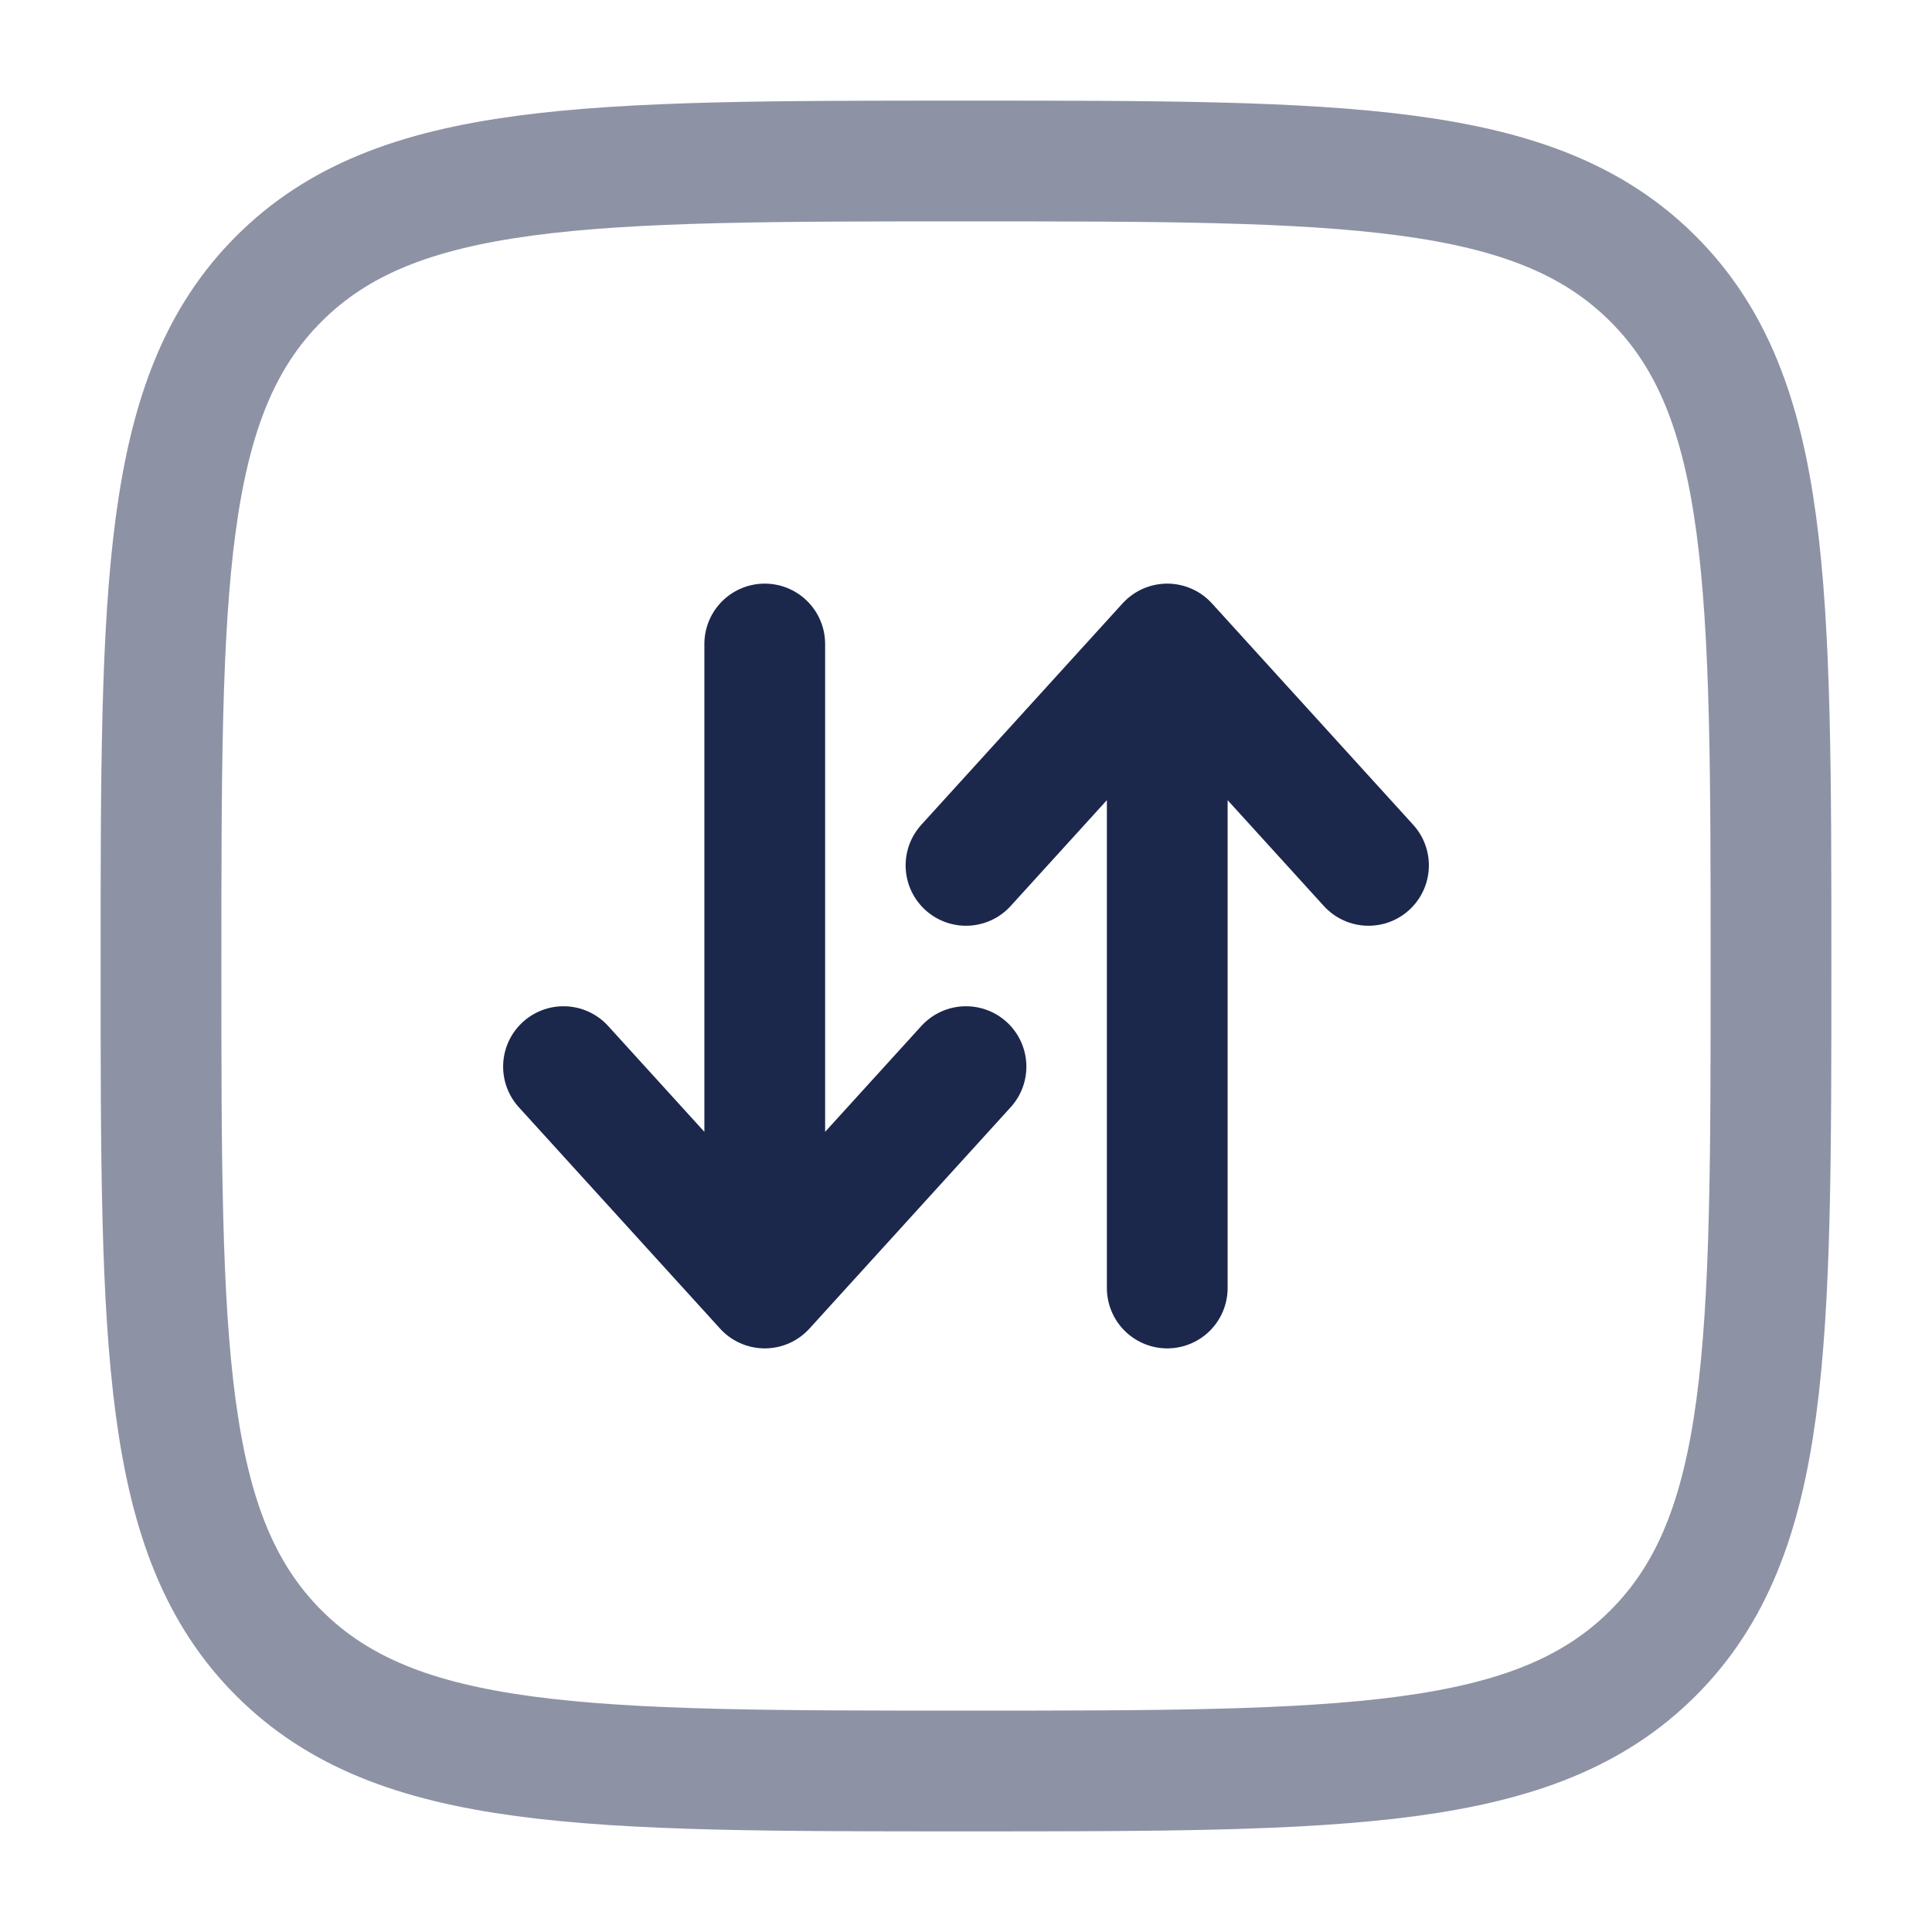 <?xml version="1.0" encoding="utf-8"?><!-- Скачано с сайта svg4.ru / Downloaded from svg4.ru -->
<svg width="800px" height="800px" viewBox="0 0 24 24" fill="none" xmlns="http://www.w3.org/2000/svg">
<path opacity="0.5" d="M2 12C2 7.286 2 4.929 3.464 3.464C4.929 2 7.286 2 12 2C16.714 2 19.071 2 20.535 3.464C22 4.929 22 7.286 22 12C22 16.714 22 19.071 20.535 20.535C19.071 22 16.714 22 12 22C7.286 22 4.929 22 3.464 20.535C2 19.071 2 16.714 2 12Z" stroke="#1C274C" stroke-width="1.5"/>
<path d="M9.5 8L9.5 16M9.5 16L7 13.25M9.5 16L12 13.25" stroke="#1C274C" stroke-width="1.5" stroke-linecap="round" stroke-linejoin="round"/>
<path d="M14.5 16L14.5 8M14.5 8L12 10.75M14.5 8L17 10.75" stroke="#1C274C" stroke-width="1.5" stroke-linecap="round" stroke-linejoin="round"/>
</svg>